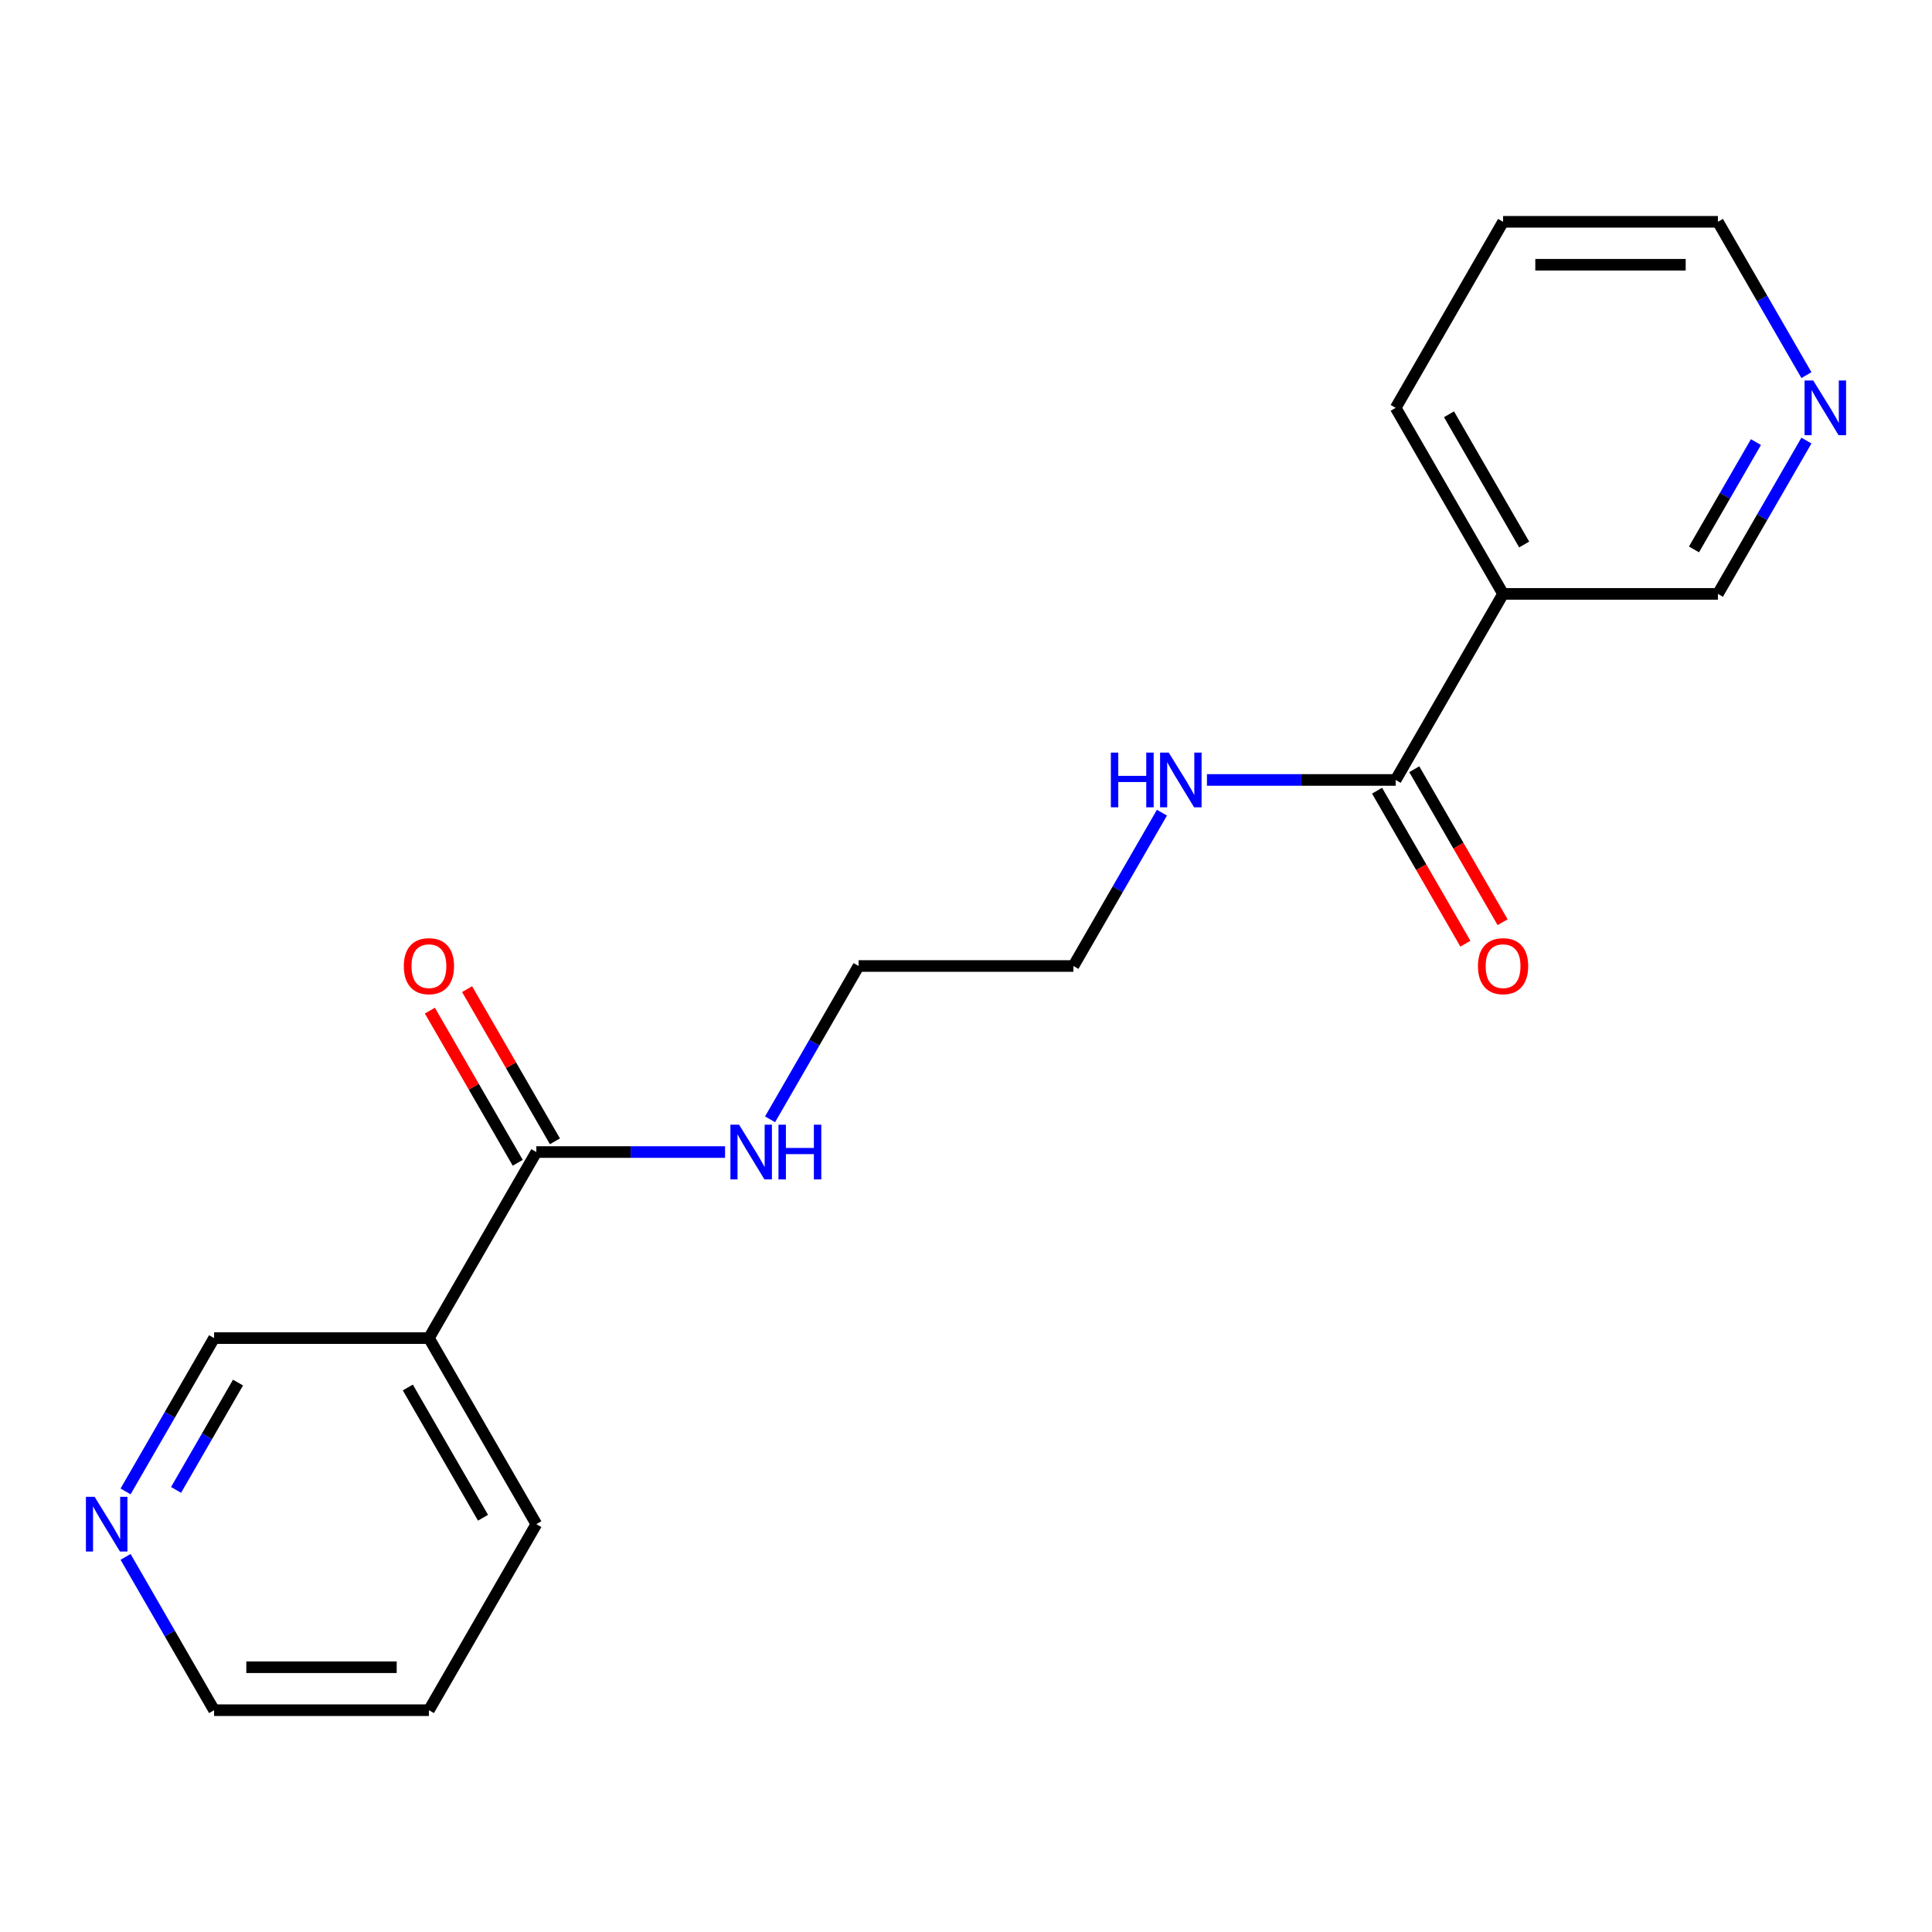 <?xml version='1.0' encoding='iso-8859-1'?>
<svg version='1.1' baseProfile='full'
              xmlns='http://www.w3.org/2000/svg'
                      xmlns:rdkit='http://www.rdkit.org/xml'
                      xmlns:xlink='http://www.w3.org/1999/xlink'
                  xml:space='preserve'
width='1000px' height='1000px' viewBox='0 0 1000 1000'>
<!-- END OF HEADER -->
<rect style='opacity:1.0;fill:#FFFFFF;stroke:none' width='1000' height='1000' x='0' y='0'> </rect>
<path class='bond-1' d='M 722.393,403.701 L 777.991,307.402' style='fill:none;fill-rule:evenodd;stroke:#000000;stroke-width:6px;stroke-linecap:butt;stroke-linejoin:miter;stroke-opacity:1' />
<path class='bond-3' d='M 712.763,409.261 L 735.626,448.86' style='fill:none;fill-rule:evenodd;stroke:#000000;stroke-width:6px;stroke-linecap:butt;stroke-linejoin:miter;stroke-opacity:1' />
<path class='bond-3' d='M 735.626,448.86 L 758.489,488.46' style='fill:none;fill-rule:evenodd;stroke:#FF0000;stroke-width:6px;stroke-linecap:butt;stroke-linejoin:miter;stroke-opacity:1' />
<path class='bond-3' d='M 732.023,398.141 L 754.886,437.741' style='fill:none;fill-rule:evenodd;stroke:#000000;stroke-width:6px;stroke-linecap:butt;stroke-linejoin:miter;stroke-opacity:1' />
<path class='bond-3' d='M 754.886,437.741 L 777.749,477.34' style='fill:none;fill-rule:evenodd;stroke:#FF0000;stroke-width:6px;stroke-linecap:butt;stroke-linejoin:miter;stroke-opacity:1' />
<path class='bond-7' d='M 722.393,403.701 L 673.555,403.701' style='fill:none;fill-rule:evenodd;stroke:#000000;stroke-width:6px;stroke-linecap:butt;stroke-linejoin:miter;stroke-opacity:1' />
<path class='bond-7' d='M 673.555,403.701 L 624.716,403.701' style='fill:none;fill-rule:evenodd;stroke:#0000FF;stroke-width:6px;stroke-linecap:butt;stroke-linejoin:miter;stroke-opacity:1' />
<path class='bond-0' d='M 277.607,596.299 L 326.445,596.299' style='fill:none;fill-rule:evenodd;stroke:#000000;stroke-width:6px;stroke-linecap:butt;stroke-linejoin:miter;stroke-opacity:1' />
<path class='bond-0' d='M 326.445,596.299 L 375.284,596.299' style='fill:none;fill-rule:evenodd;stroke:#0000FF;stroke-width:6px;stroke-linecap:butt;stroke-linejoin:miter;stroke-opacity:1' />
<path class='bond-2' d='M 277.607,596.299 L 222.009,692.598' style='fill:none;fill-rule:evenodd;stroke:#000000;stroke-width:6px;stroke-linecap:butt;stroke-linejoin:miter;stroke-opacity:1' />
<path class='bond-4' d='M 287.237,590.739 L 264.501,551.36' style='fill:none;fill-rule:evenodd;stroke:#000000;stroke-width:6px;stroke-linecap:butt;stroke-linejoin:miter;stroke-opacity:1' />
<path class='bond-4' d='M 264.501,551.36 L 241.765,511.98' style='fill:none;fill-rule:evenodd;stroke:#FF0000;stroke-width:6px;stroke-linecap:butt;stroke-linejoin:miter;stroke-opacity:1' />
<path class='bond-4' d='M 267.977,601.859 L 245.241,562.479' style='fill:none;fill-rule:evenodd;stroke:#000000;stroke-width:6px;stroke-linecap:butt;stroke-linejoin:miter;stroke-opacity:1' />
<path class='bond-4' d='M 245.241,562.479 L 222.505,523.1' style='fill:none;fill-rule:evenodd;stroke:#FF0000;stroke-width:6px;stroke-linecap:butt;stroke-linejoin:miter;stroke-opacity:1' />
<path class='bond-9' d='M 777.991,307.402 L 889.188,307.402' style='fill:none;fill-rule:evenodd;stroke:#000000;stroke-width:6px;stroke-linecap:butt;stroke-linejoin:miter;stroke-opacity:1' />
<path class='bond-11' d='M 777.991,307.402 L 722.393,211.103' style='fill:none;fill-rule:evenodd;stroke:#000000;stroke-width:6px;stroke-linecap:butt;stroke-linejoin:miter;stroke-opacity:1' />
<path class='bond-11' d='M 788.911,281.837 L 749.993,214.428' style='fill:none;fill-rule:evenodd;stroke:#000000;stroke-width:6px;stroke-linecap:butt;stroke-linejoin:miter;stroke-opacity:1' />
<path class='bond-10' d='M 222.009,692.598 L 110.812,692.598' style='fill:none;fill-rule:evenodd;stroke:#000000;stroke-width:6px;stroke-linecap:butt;stroke-linejoin:miter;stroke-opacity:1' />
<path class='bond-12' d='M 222.009,692.598 L 277.607,788.897' style='fill:none;fill-rule:evenodd;stroke:#000000;stroke-width:6px;stroke-linecap:butt;stroke-linejoin:miter;stroke-opacity:1' />
<path class='bond-12' d='M 211.089,718.163 L 250.007,785.572' style='fill:none;fill-rule:evenodd;stroke:#000000;stroke-width:6px;stroke-linecap:butt;stroke-linejoin:miter;stroke-opacity:1' />
<path class='bond-5' d='M 935.006,228.043 L 912.097,267.722' style='fill:none;fill-rule:evenodd;stroke:#0000FF;stroke-width:6px;stroke-linecap:butt;stroke-linejoin:miter;stroke-opacity:1' />
<path class='bond-5' d='M 912.097,267.722 L 889.188,307.402' style='fill:none;fill-rule:evenodd;stroke:#000000;stroke-width:6px;stroke-linecap:butt;stroke-linejoin:miter;stroke-opacity:1' />
<path class='bond-5' d='M 908.873,228.827 L 892.837,256.603' style='fill:none;fill-rule:evenodd;stroke:#0000FF;stroke-width:6px;stroke-linecap:butt;stroke-linejoin:miter;stroke-opacity:1' />
<path class='bond-5' d='M 892.837,256.603 L 876.801,284.378' style='fill:none;fill-rule:evenodd;stroke:#000000;stroke-width:6px;stroke-linecap:butt;stroke-linejoin:miter;stroke-opacity:1' />
<path class='bond-19' d='M 935.006,194.163 L 912.097,154.483' style='fill:none;fill-rule:evenodd;stroke:#0000FF;stroke-width:6px;stroke-linecap:butt;stroke-linejoin:miter;stroke-opacity:1' />
<path class='bond-19' d='M 912.097,154.483 L 889.188,114.804' style='fill:none;fill-rule:evenodd;stroke:#000000;stroke-width:6px;stroke-linecap:butt;stroke-linejoin:miter;stroke-opacity:1' />
<path class='bond-6' d='M 64.994,771.957 L 87.903,732.278' style='fill:none;fill-rule:evenodd;stroke:#0000FF;stroke-width:6px;stroke-linecap:butt;stroke-linejoin:miter;stroke-opacity:1' />
<path class='bond-6' d='M 87.903,732.278 L 110.812,692.598' style='fill:none;fill-rule:evenodd;stroke:#000000;stroke-width:6px;stroke-linecap:butt;stroke-linejoin:miter;stroke-opacity:1' />
<path class='bond-6' d='M 91.126,771.173 L 107.163,743.397' style='fill:none;fill-rule:evenodd;stroke:#0000FF;stroke-width:6px;stroke-linecap:butt;stroke-linejoin:miter;stroke-opacity:1' />
<path class='bond-6' d='M 107.163,743.397 L 123.199,715.622' style='fill:none;fill-rule:evenodd;stroke:#000000;stroke-width:6px;stroke-linecap:butt;stroke-linejoin:miter;stroke-opacity:1' />
<path class='bond-20' d='M 64.994,805.837 L 87.903,845.517' style='fill:none;fill-rule:evenodd;stroke:#0000FF;stroke-width:6px;stroke-linecap:butt;stroke-linejoin:miter;stroke-opacity:1' />
<path class='bond-20' d='M 87.903,845.517 L 110.812,885.196' style='fill:none;fill-rule:evenodd;stroke:#000000;stroke-width:6px;stroke-linecap:butt;stroke-linejoin:miter;stroke-opacity:1' />
<path class='bond-15' d='M 601.416,420.641 L 578.507,460.32' style='fill:none;fill-rule:evenodd;stroke:#0000FF;stroke-width:6px;stroke-linecap:butt;stroke-linejoin:miter;stroke-opacity:1' />
<path class='bond-15' d='M 578.507,460.32 L 555.598,500' style='fill:none;fill-rule:evenodd;stroke:#000000;stroke-width:6px;stroke-linecap:butt;stroke-linejoin:miter;stroke-opacity:1' />
<path class='bond-8' d='M 398.584,579.359 L 421.493,539.68' style='fill:none;fill-rule:evenodd;stroke:#0000FF;stroke-width:6px;stroke-linecap:butt;stroke-linejoin:miter;stroke-opacity:1' />
<path class='bond-8' d='M 421.493,539.68 L 444.402,500' style='fill:none;fill-rule:evenodd;stroke:#000000;stroke-width:6px;stroke-linecap:butt;stroke-linejoin:miter;stroke-opacity:1' />
<path class='bond-18' d='M 722.393,211.103 L 777.991,114.804' style='fill:none;fill-rule:evenodd;stroke:#000000;stroke-width:6px;stroke-linecap:butt;stroke-linejoin:miter;stroke-opacity:1' />
<path class='bond-17' d='M 277.607,788.897 L 222.009,885.196' style='fill:none;fill-rule:evenodd;stroke:#000000;stroke-width:6px;stroke-linecap:butt;stroke-linejoin:miter;stroke-opacity:1' />
<path class='bond-13' d='M 889.188,114.804 L 777.991,114.804' style='fill:none;fill-rule:evenodd;stroke:#000000;stroke-width:6px;stroke-linecap:butt;stroke-linejoin:miter;stroke-opacity:1' />
<path class='bond-13' d='M 872.508,137.043 L 794.671,137.043' style='fill:none;fill-rule:evenodd;stroke:#000000;stroke-width:6px;stroke-linecap:butt;stroke-linejoin:miter;stroke-opacity:1' />
<path class='bond-14' d='M 110.812,885.196 L 222.009,885.196' style='fill:none;fill-rule:evenodd;stroke:#000000;stroke-width:6px;stroke-linecap:butt;stroke-linejoin:miter;stroke-opacity:1' />
<path class='bond-14' d='M 127.492,862.957 L 205.329,862.957' style='fill:none;fill-rule:evenodd;stroke:#000000;stroke-width:6px;stroke-linecap:butt;stroke-linejoin:miter;stroke-opacity:1' />
<path class='bond-16' d='M 555.598,500 L 444.402,500' style='fill:none;fill-rule:evenodd;stroke:#000000;stroke-width:6px;stroke-linecap:butt;stroke-linejoin:miter;stroke-opacity:1' />
<path  class='atom-4' d='M 764.991 500.08
Q 764.991 493.28, 768.351 489.48
Q 771.711 485.68, 777.991 485.68
Q 784.271 485.68, 787.631 489.48
Q 790.991 493.28, 790.991 500.08
Q 790.991 506.96, 787.591 510.88
Q 784.191 514.76, 777.991 514.76
Q 771.751 514.76, 768.351 510.88
Q 764.991 507, 764.991 500.08
M 777.991 511.56
Q 782.311 511.56, 784.631 508.68
Q 786.991 505.76, 786.991 500.08
Q 786.991 494.52, 784.631 491.72
Q 782.311 488.88, 777.991 488.88
Q 773.671 488.88, 771.311 491.68
Q 768.991 494.48, 768.991 500.08
Q 768.991 505.8, 771.311 508.68
Q 773.671 511.56, 777.991 511.56
' fill='#FF0000'/>
<path  class='atom-5' d='M 209.009 500.08
Q 209.009 493.28, 212.369 489.48
Q 215.729 485.68, 222.009 485.68
Q 228.289 485.68, 231.649 489.48
Q 235.009 493.28, 235.009 500.08
Q 235.009 506.96, 231.609 510.88
Q 228.209 514.76, 222.009 514.76
Q 215.769 514.76, 212.369 510.88
Q 209.009 507, 209.009 500.08
M 222.009 511.56
Q 226.329 511.56, 228.649 508.68
Q 231.009 505.76, 231.009 500.08
Q 231.009 494.52, 228.649 491.72
Q 226.329 488.88, 222.009 488.88
Q 217.689 488.88, 215.329 491.68
Q 213.009 494.48, 213.009 500.08
Q 213.009 505.8, 215.329 508.68
Q 217.689 511.56, 222.009 511.56
' fill='#FF0000'/>
<path  class='atom-6' d='M 938.526 196.943
L 947.806 211.943
Q 948.726 213.423, 950.206 216.103
Q 951.686 218.783, 951.766 218.943
L 951.766 196.943
L 955.526 196.943
L 955.526 225.263
L 951.646 225.263
L 941.686 208.863
Q 940.526 206.943, 939.286 204.743
Q 938.086 202.543, 937.726 201.863
L 937.726 225.263
L 934.046 225.263
L 934.046 196.943
L 938.526 196.943
' fill='#0000FF'/>
<path  class='atom-7' d='M 48.954 774.737
L 58.234 789.737
Q 59.154 791.217, 60.634 793.897
Q 62.114 796.577, 62.194 796.737
L 62.194 774.737
L 65.954 774.737
L 65.954 803.057
L 62.074 803.057
L 52.114 786.657
Q 50.954 784.737, 49.714 782.537
Q 48.514 780.337, 48.154 779.657
L 48.154 803.057
L 44.474 803.057
L 44.474 774.737
L 48.954 774.737
' fill='#0000FF'/>
<path  class='atom-8' d='M 574.977 389.541
L 578.817 389.541
L 578.817 401.581
L 593.297 401.581
L 593.297 389.541
L 597.137 389.541
L 597.137 417.861
L 593.297 417.861
L 593.297 404.781
L 578.817 404.781
L 578.817 417.861
L 574.977 417.861
L 574.977 389.541
' fill='#0000FF'/>
<path  class='atom-8' d='M 604.937 389.541
L 614.217 404.541
Q 615.137 406.021, 616.617 408.701
Q 618.097 411.381, 618.177 411.541
L 618.177 389.541
L 621.937 389.541
L 621.937 417.861
L 618.057 417.861
L 608.097 401.461
Q 606.937 399.541, 605.697 397.341
Q 604.497 395.141, 604.137 394.461
L 604.137 417.861
L 600.457 417.861
L 600.457 389.541
L 604.937 389.541
' fill='#0000FF'/>
<path  class='atom-9' d='M 382.543 582.139
L 391.823 597.139
Q 392.743 598.619, 394.223 601.299
Q 395.703 603.979, 395.783 604.139
L 395.783 582.139
L 399.543 582.139
L 399.543 610.459
L 395.663 610.459
L 385.703 594.059
Q 384.543 592.139, 383.303 589.939
Q 382.103 587.739, 381.743 587.059
L 381.743 610.459
L 378.063 610.459
L 378.063 582.139
L 382.543 582.139
' fill='#0000FF'/>
<path  class='atom-9' d='M 402.943 582.139
L 406.783 582.139
L 406.783 594.179
L 421.263 594.179
L 421.263 582.139
L 425.103 582.139
L 425.103 610.459
L 421.263 610.459
L 421.263 597.379
L 406.783 597.379
L 406.783 610.459
L 402.943 610.459
L 402.943 582.139
' fill='#0000FF'/>
</svg>
